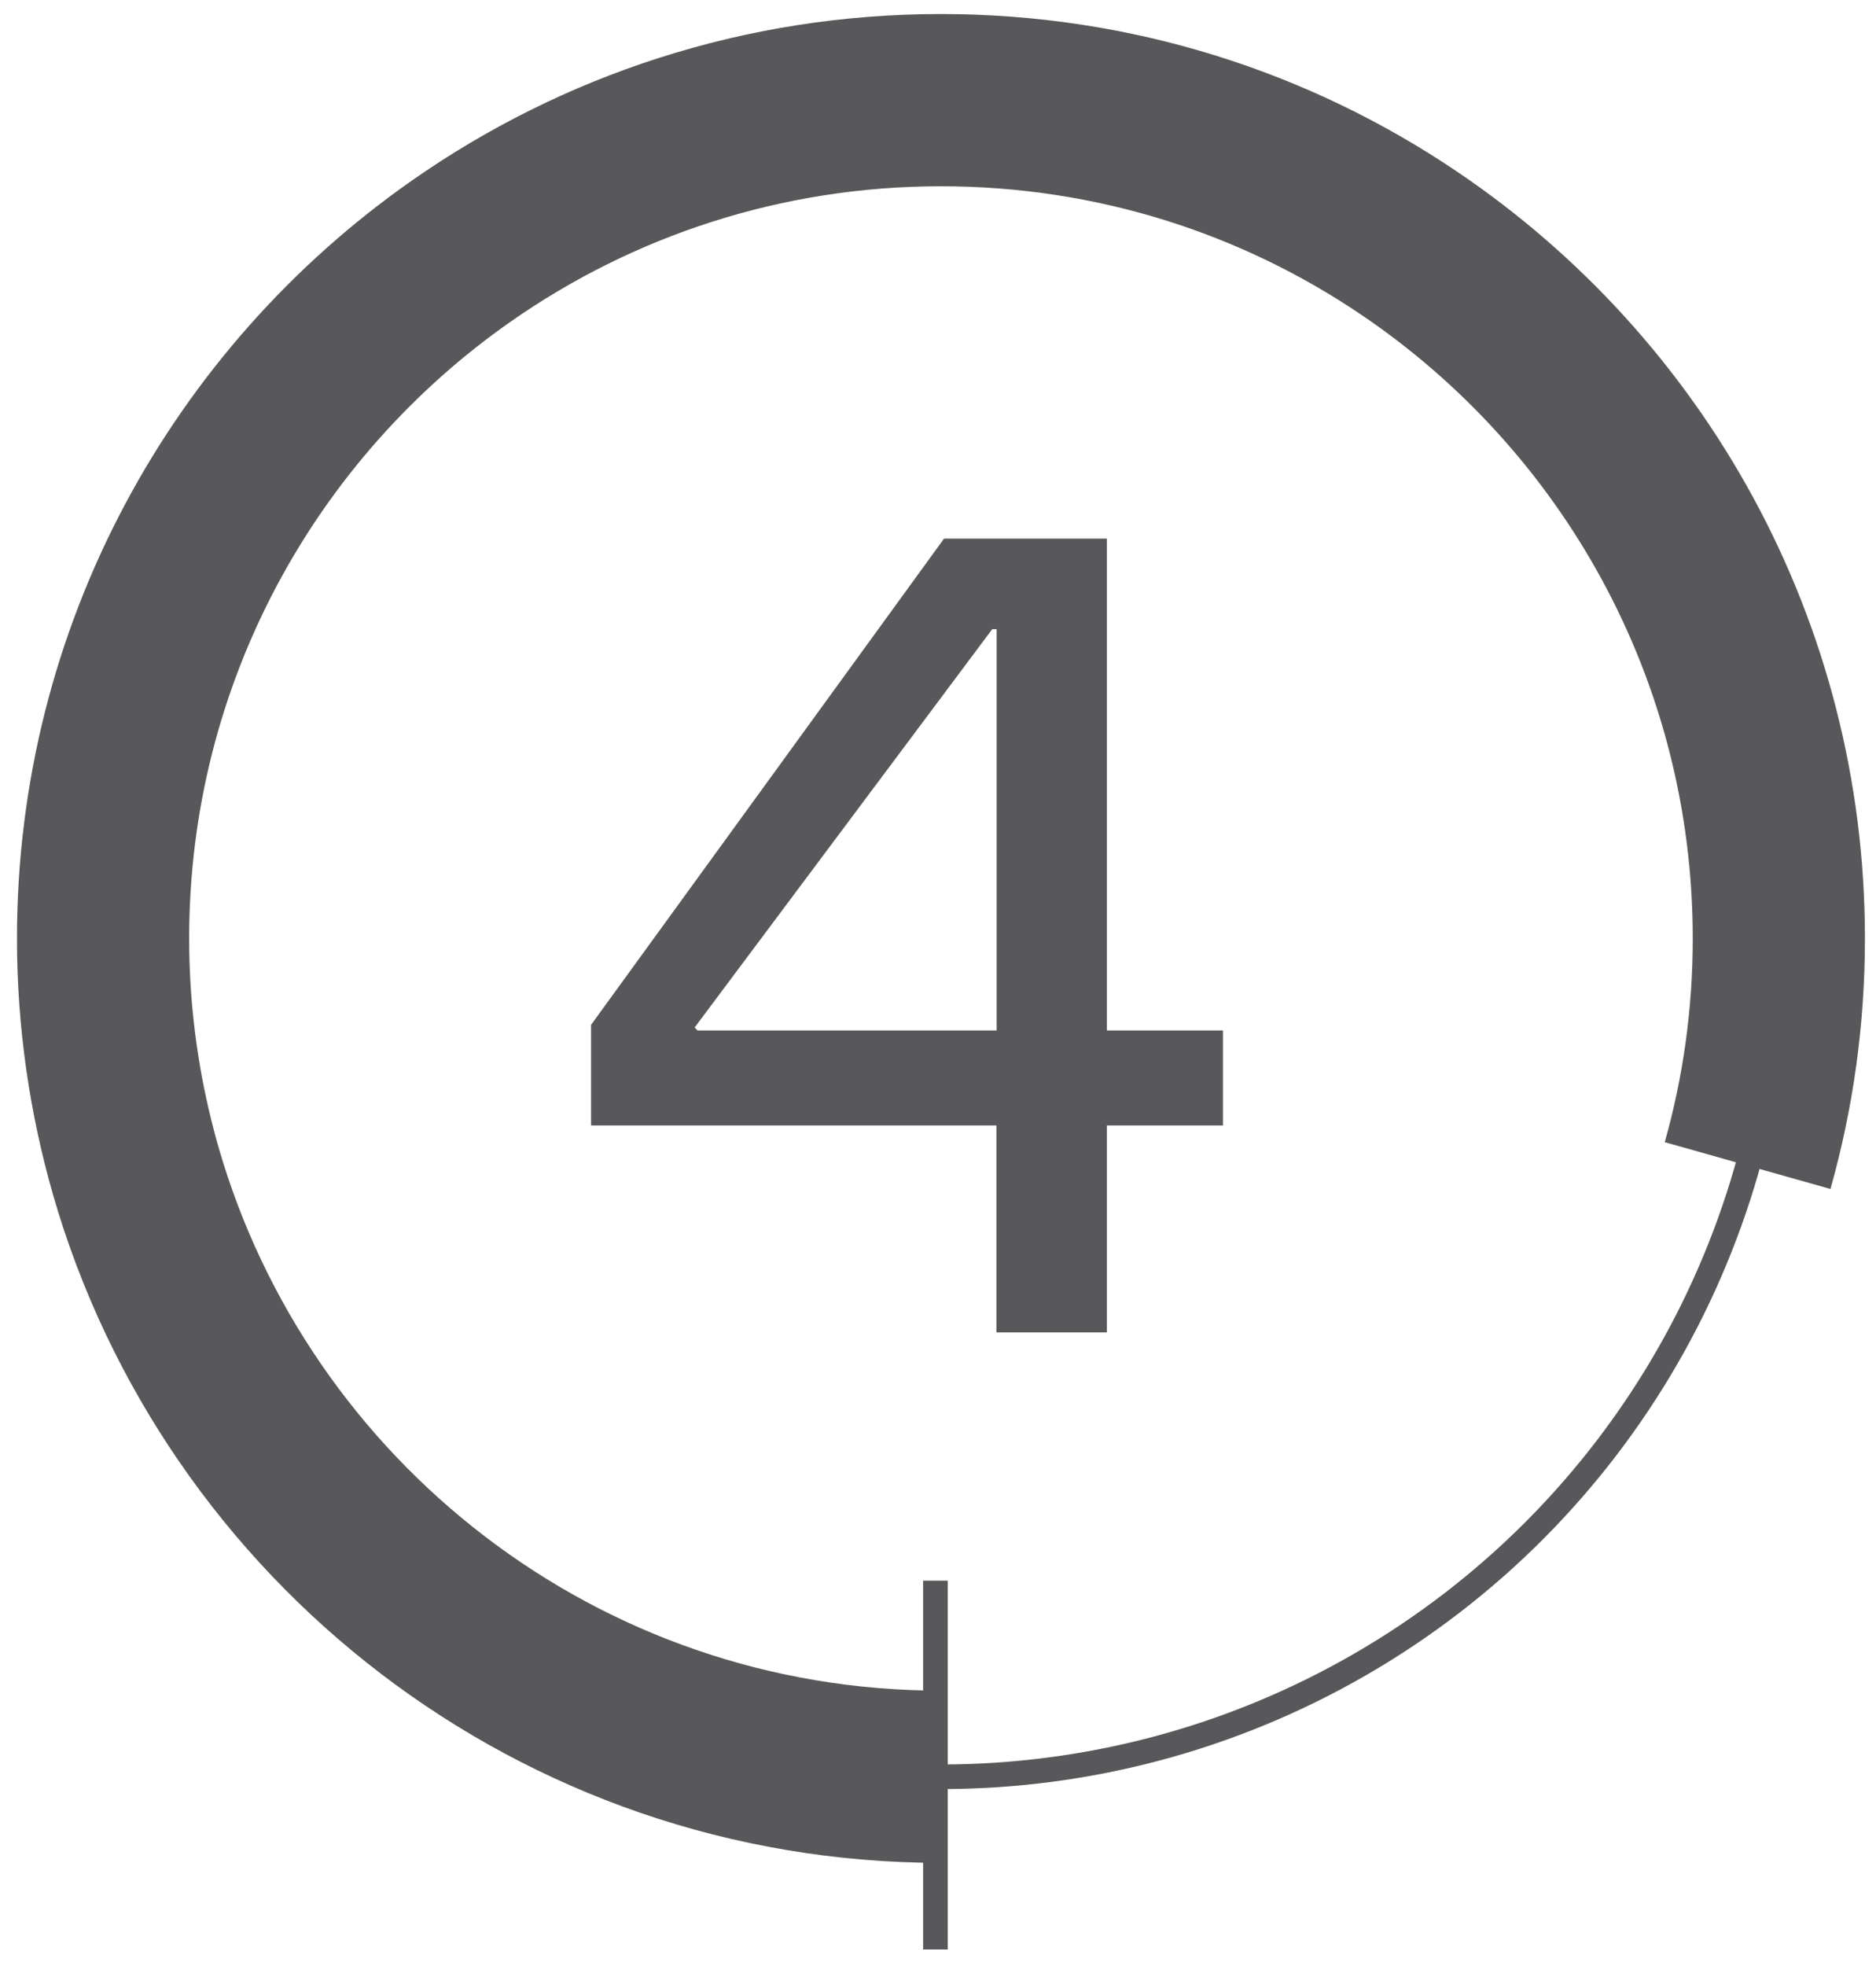 <?xml version="1.0" encoding="utf-8"?>
<!-- Generator: Adobe Illustrator 23.0.3, SVG Export Plug-In . SVG Version: 6.00 Build 0)  -->
<svg version="1.1" id="_x30_" xmlns="http://www.w3.org/2000/svg" xmlns:xlink="http://www.w3.org/1999/xlink" x="0px" y="0px"
	 viewBox="0 0 76.27 79.9" style="enable-background:new 0 0 76.27 79.9;" xml:space="preserve">
<style type="text/css">
	.st0{fill:none;stroke:#585759;stroke-miterlimit:10;}
	.st1{fill:#585759;}
	.st2{fill:none;stroke:#585759;stroke-width:7;stroke-miterlimit:10;}
	.st3{fill:#FFFFFF;stroke:#585759;stroke-miterlimit:10;}
</style>
<path class="st2" d="M38.26,72.21c-15.54,0-28.64-10.4-32.74-24.62c-0.86-3-1.33-6.17-1.33-9.45c0-11.56,5.76-21.78,14.57-27.94
	c5.52-3.86,12.24-6.13,19.49-6.13c7.06,0,13.61,2.14,19.05,5.82c9.06,6.12,15.02,16.49,15.02,28.25c0,3.2-0.44,6.29-1.27,9.23"/>
<circle class="st0" cx="38.26" cy="38.14" r="34.07"/>
<path class="st1" d="M40.51,54.15v-8.41H24.03v-4.09l14.35-19.76H45v19.99h4.72v3.86H45v8.41H40.51z M40.51,25.57h-0.17l-12.1,16.19
	l0.12,0.12h5.3h6.86V33V25.57z"/>
<line class="st0" x1="38.03" y1="79.23" x2="38.03" y2="64.24"/>
</svg>
